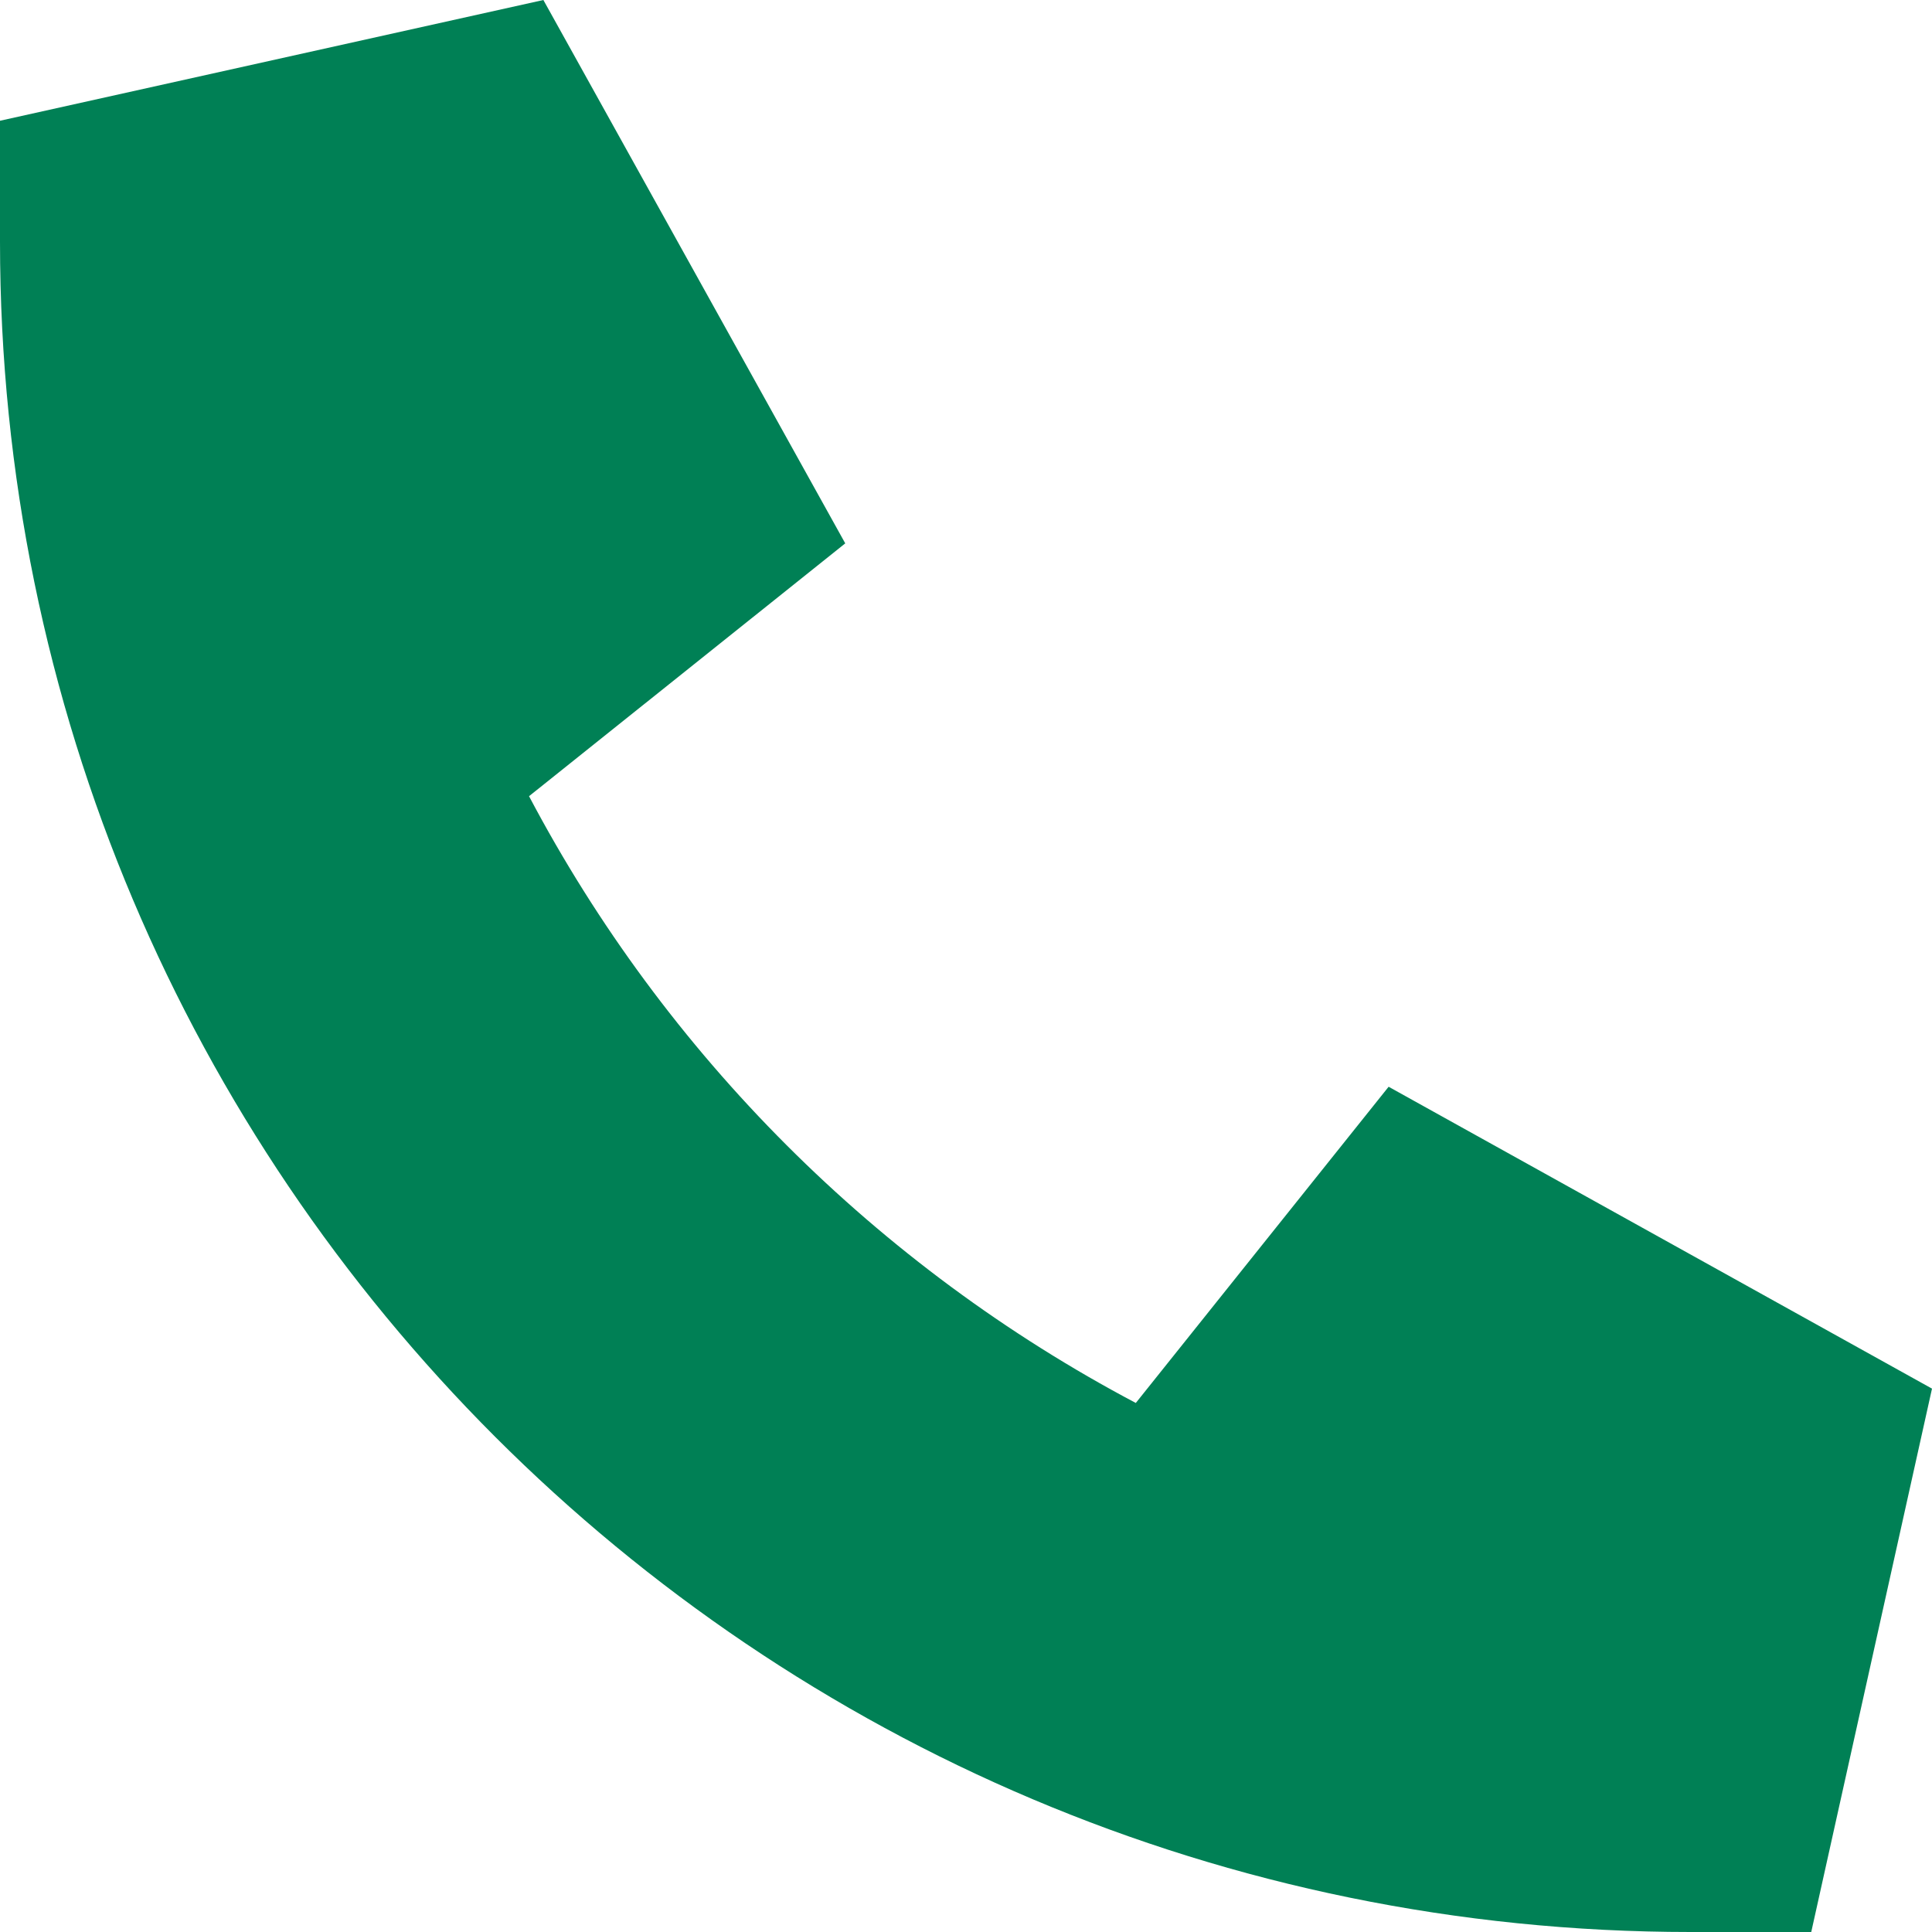 <?xml version="1.0" encoding="UTF-8"?>
<svg xmlns="http://www.w3.org/2000/svg" xmlns:xlink="http://www.w3.org/1999/xlink" version="1.1" id="Layer_1" x="0px" y="0px" viewBox="0 0 512 512" style="enable-background:new 0 0 512 512;" xml:space="preserve">
<style type="text/css">
    .st0{fill:#008055;} /* Updated fill color */
</style>
<path class="st0" d="M0,32L144,0l80,144l-83.8,67c36.1,68.4,92.3,124.6,160.8,160.8l67-83.8l144,80l-32,144h-32     C200.6,512,0,311.4,0,64V32z"></path>
</svg>
